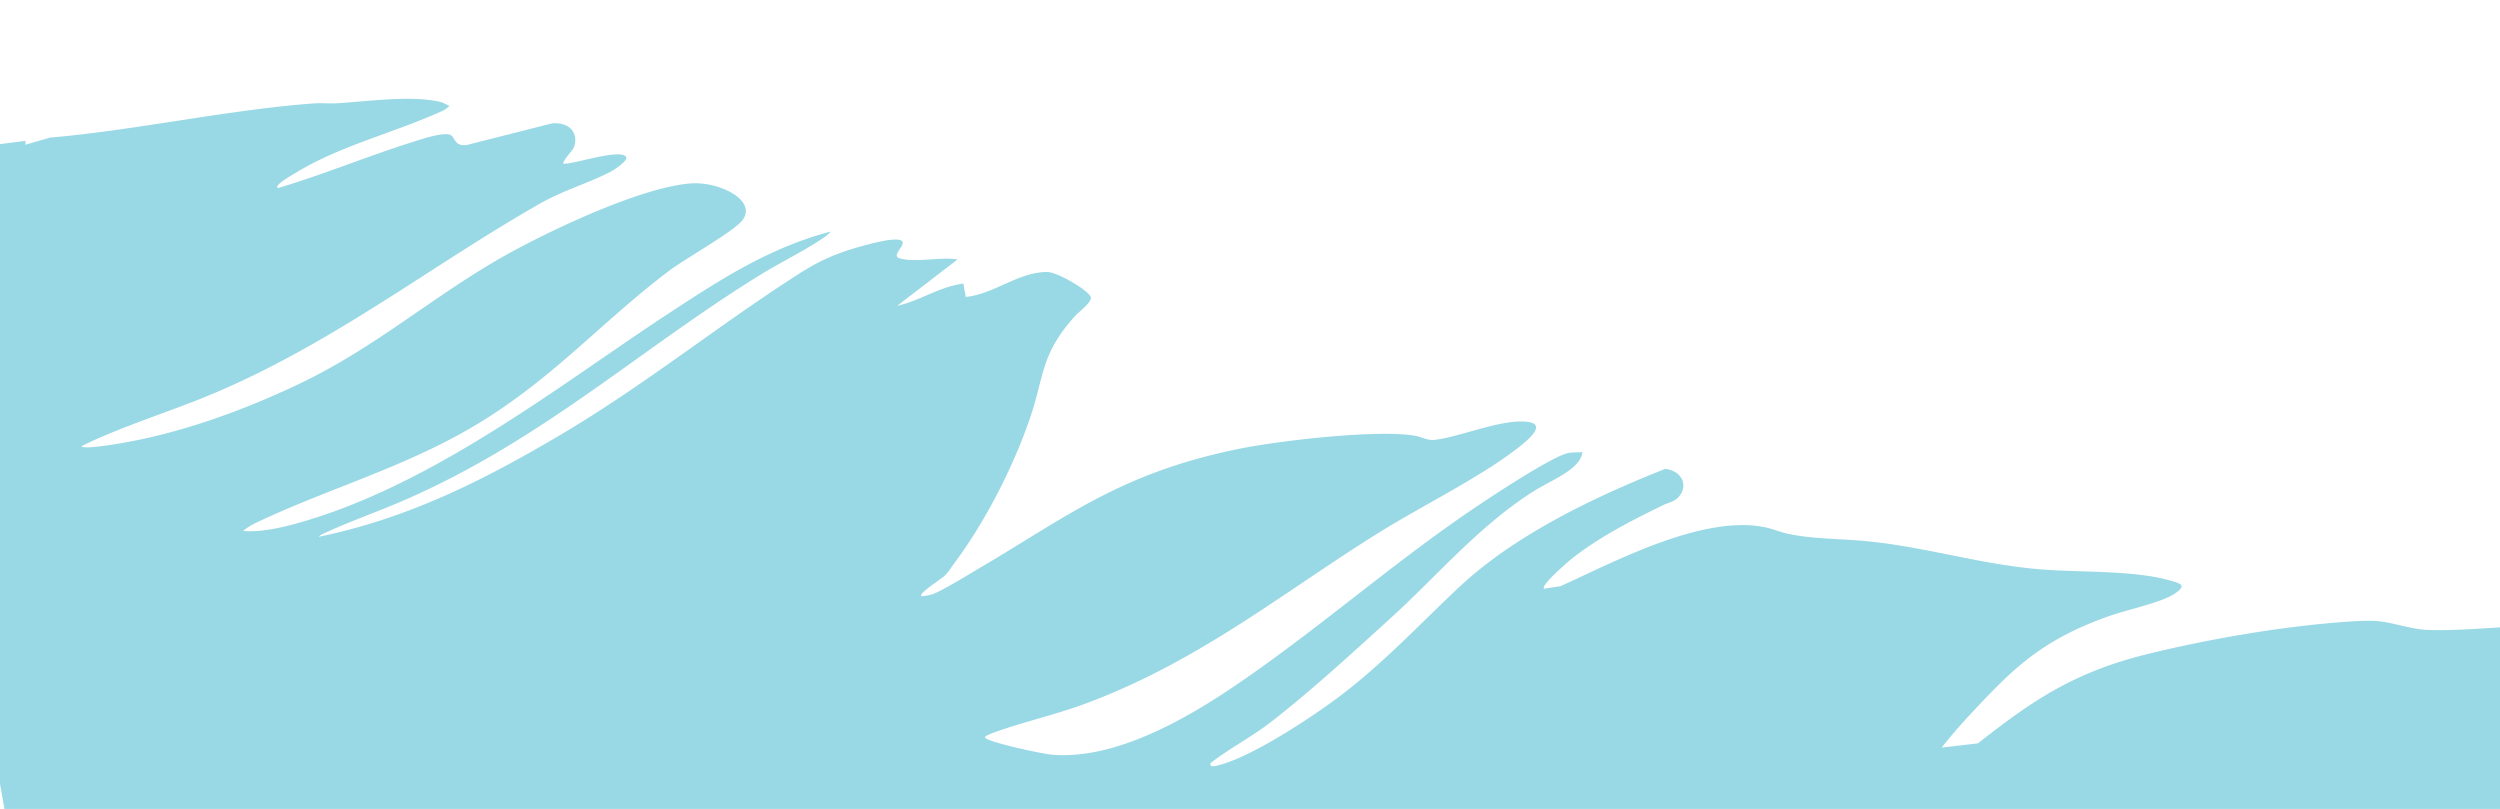 <svg xmlns="http://www.w3.org/2000/svg" xmlns:xlink="http://www.w3.org/1999/xlink" width="1947" height="630" viewBox="0 0 1947 630"><defs><clipPath id="clip-path"><rect id="&#x9577;&#x65B9;&#x5F62;_24957" data-name="&#x9577;&#x65B9;&#x5F62; 24957" width="1947" height="630" transform="translate(6142 1172)" fill="#fff" stroke="#707070" stroke-width="1"></rect></clipPath></defs><g id="&#x30DE;&#x30B9;&#x30AF;&#x30B0;&#x30EB;&#x30FC;&#x30D7;_1" data-name="&#x30DE;&#x30B9;&#x30AF;&#x30B0;&#x30EB;&#x30FC;&#x30D7; 1" transform="translate(-6142 -1172)" clip-path="url(#clip-path)"><path id="&#x30D1;&#x30B9;_72" data-name="&#x30D1;&#x30B9; 72" d="M76.724,569.937l1.066,7.465,4.885,34.207,2004.18-.351q-.014-53.173-.029-106.344l89.737-8.442c.315-1.634-1.555-1.5-3.179-1.969-33.359-9.483-68.028-17.325-102.129-25.745-34.228-2.494-74.191,2.131-107.893-.228-11.239-.787-24.793-5.975-35.674-7.8-9.377-1.575-23.394-.925-33.394-.489-48.035,2.1-104,9.856-150.444,19.663-59.85,12.637-93.153,35.511-133.427,64.663q-14.141,1.17-28.249,2.294c7.625-9.086,16.022-18,24.732-26.66,32.013-31.833,55.54-54.641,110.534-71.536,13.863-4.259,40.772-8.942,50.729-15.511,8.932-5.891,5.14-7.238-3.938-10.18-26.467-8.573-66.158-8.616-95.822-11.651-48.751-5-91.283-20.857-139.431-27.2-19.943-2.626-41.574-3.069-60.417-7.79-5.833-1.462-11.357-4.057-16.895-5.5-48.522-12.612-120.782,23.294-161.684,39.967l-12.8,1.557c-3.88-1.865,19.531-20.63,22.7-22.947,20.954-15.334,46.073-27.341,72.039-38.813,5.345-2.361,8.5-2.039,12.529-6.208,7.245-7.489,4.24-19.614-9.816-21.99-61.956,22.014-121.021,49.259-163.567,86.335-31.458,27.417-59.946,56.314-95.885,81.641-20.224,14.253-67.236,43.341-94.1,49.95-3.945.971-9.783,2.686-8.354-1.345,14.551-10.641,32.637-19.242,47.306-29.76,32.451-23.268,68.305-54.024,97.991-79.2,35.552-30.151,69.643-67.884,112.709-93.325,14.712-8.692,37.9-16.1,39.868-29.608-3.85.293-7.087-.316-11.049.323-12.107,1.951-58.141,30.08-69.722,37.236-61.887,38.247-115.236,81.577-174.874,121.134-38.489,25.53-106.7,68.95-164.768,62.436-8.437-.946-49.159-11.321-52.352-15.145-.944-1.13,5.9-3.392,7.435-3.888,21.646-7,46.68-11.826,68.767-18.96,91.223-29.469,160.645-82.833,236.51-126.333,34.809-19.96,82.439-41.251,111.882-63.236,5.782-4.315,21.414-16.08,6.483-18.583-19.93-3.341-52.795,9.893-73.126,11.474-5.277.41-10.058-2.667-14.81-3.684-29.1-6.228-106.157.078-137.34,5.274-92.5,15.417-135.332,47.741-204.741,85.39-7.358,3.991-31.621,17.738-38.425,19.587a40.185,40.185,0,0,1-8.141,1.119c-3.354-1.633,15.773-12.977,18.011-14.9,3.418-2.929,5.473-6.3,8.044-9.492,26.982-33.516,50.93-78,64.336-114.414,11-29.878,9.422-46.8,36.311-74.717,3.432-3.562,13.524-10.435,13.229-14.194-.4-5.116-25.259-20.919-33.357-21.21-22.526-.807-41.556,15.678-64.033,17.2l-1.5-10.451c-18.95,1.764-33.835,12.077-52.142,15.489l48.234-34.417c-12.748-2.781-33.157,1.656-45.209-2.577-6.353-2.231,4.945-9.592,2.75-13-2.93-4.553-27.394,1.528-32.817,2.847-19.375,4.718-32.442,10.065-47.737,19.086-65.617,38.7-123.344,82.67-191.56,119.715-57.019,30.964-117.423,59.909-189.976,72.32.438-1.179,3.9-2.484,5.479-3.14,20.485-8.521,42.824-15.39,63.565-23.643,108.583-43.207,186.58-110.969,281.974-165.27,15.421-8.778,38.433-19.126,51.747-28.172,1.366-.929,3.05-2.145,3.686-3.347-49.819,11.26-90.268,36.357-128.451,59.441-83.642,50.574-188,127.924-296.047,153.38-12.854,3.028-27.52,5.645-40.79,4.184,2.776-2.478,7.333-4.8,11.26-6.485,56.046-24.048,112.756-37.816,167.241-66.725C509,224.562,549.639,179.508,605.064,140.808c12.933-9.031,51.71-28.9,58.3-37.37C675.118,88.327,645.81,72.9,624.3,73.643,584.756,75,510.8,107.563,478.717,124.018,421.7,153.271,375.1,192.117,315.26,218.287,271.1,237.6,218.948,255,166.8,261.14c-3.536.416-23.85,2.886-24.2.353,32.873-14.8,71.326-24.743,105.613-37.938,95.055-36.587,172.306-93.578,258.022-138.442,18.385-9.621,38.361-14.536,55.645-22.755,3.339-1.59,13.776-8.228,12.564-10.855-3.4-7.38-40.526,3.981-48.98,3.367-1.9-.912,7.366-10.133,8.3-12.128,3.953-8.427.4-20.079-15.937-19.653L450.43,37.661c-10.859.738-7.842-7.764-13.789-8.838-6.835-1.236-21.609,3.2-28.5,5.113C372.544,43.826,338.518,56.619,302.557,66c-3.617-1.973,10.259-9.161,12.764-10.586,35.218-20.09,73.942-27.877,112.232-42.955,4.056-1.6,8.1-3.045,10.66-5.742-2.336-1.011-4.535-2.684-7.127-3.38C409.1-2.567,375.926.831,351.854,1.6c-6.309.2-13.04-.737-18.938-.514C266.63,3.577,193.483,17.092,126.444,20.506l-19.323,4.886.136-3.045L-.006,32.433l75.45,528.548Z" transform="translate(6053.847 1263.101) rotate(-2.007)" fill="#99d9e5"></path></g></svg>